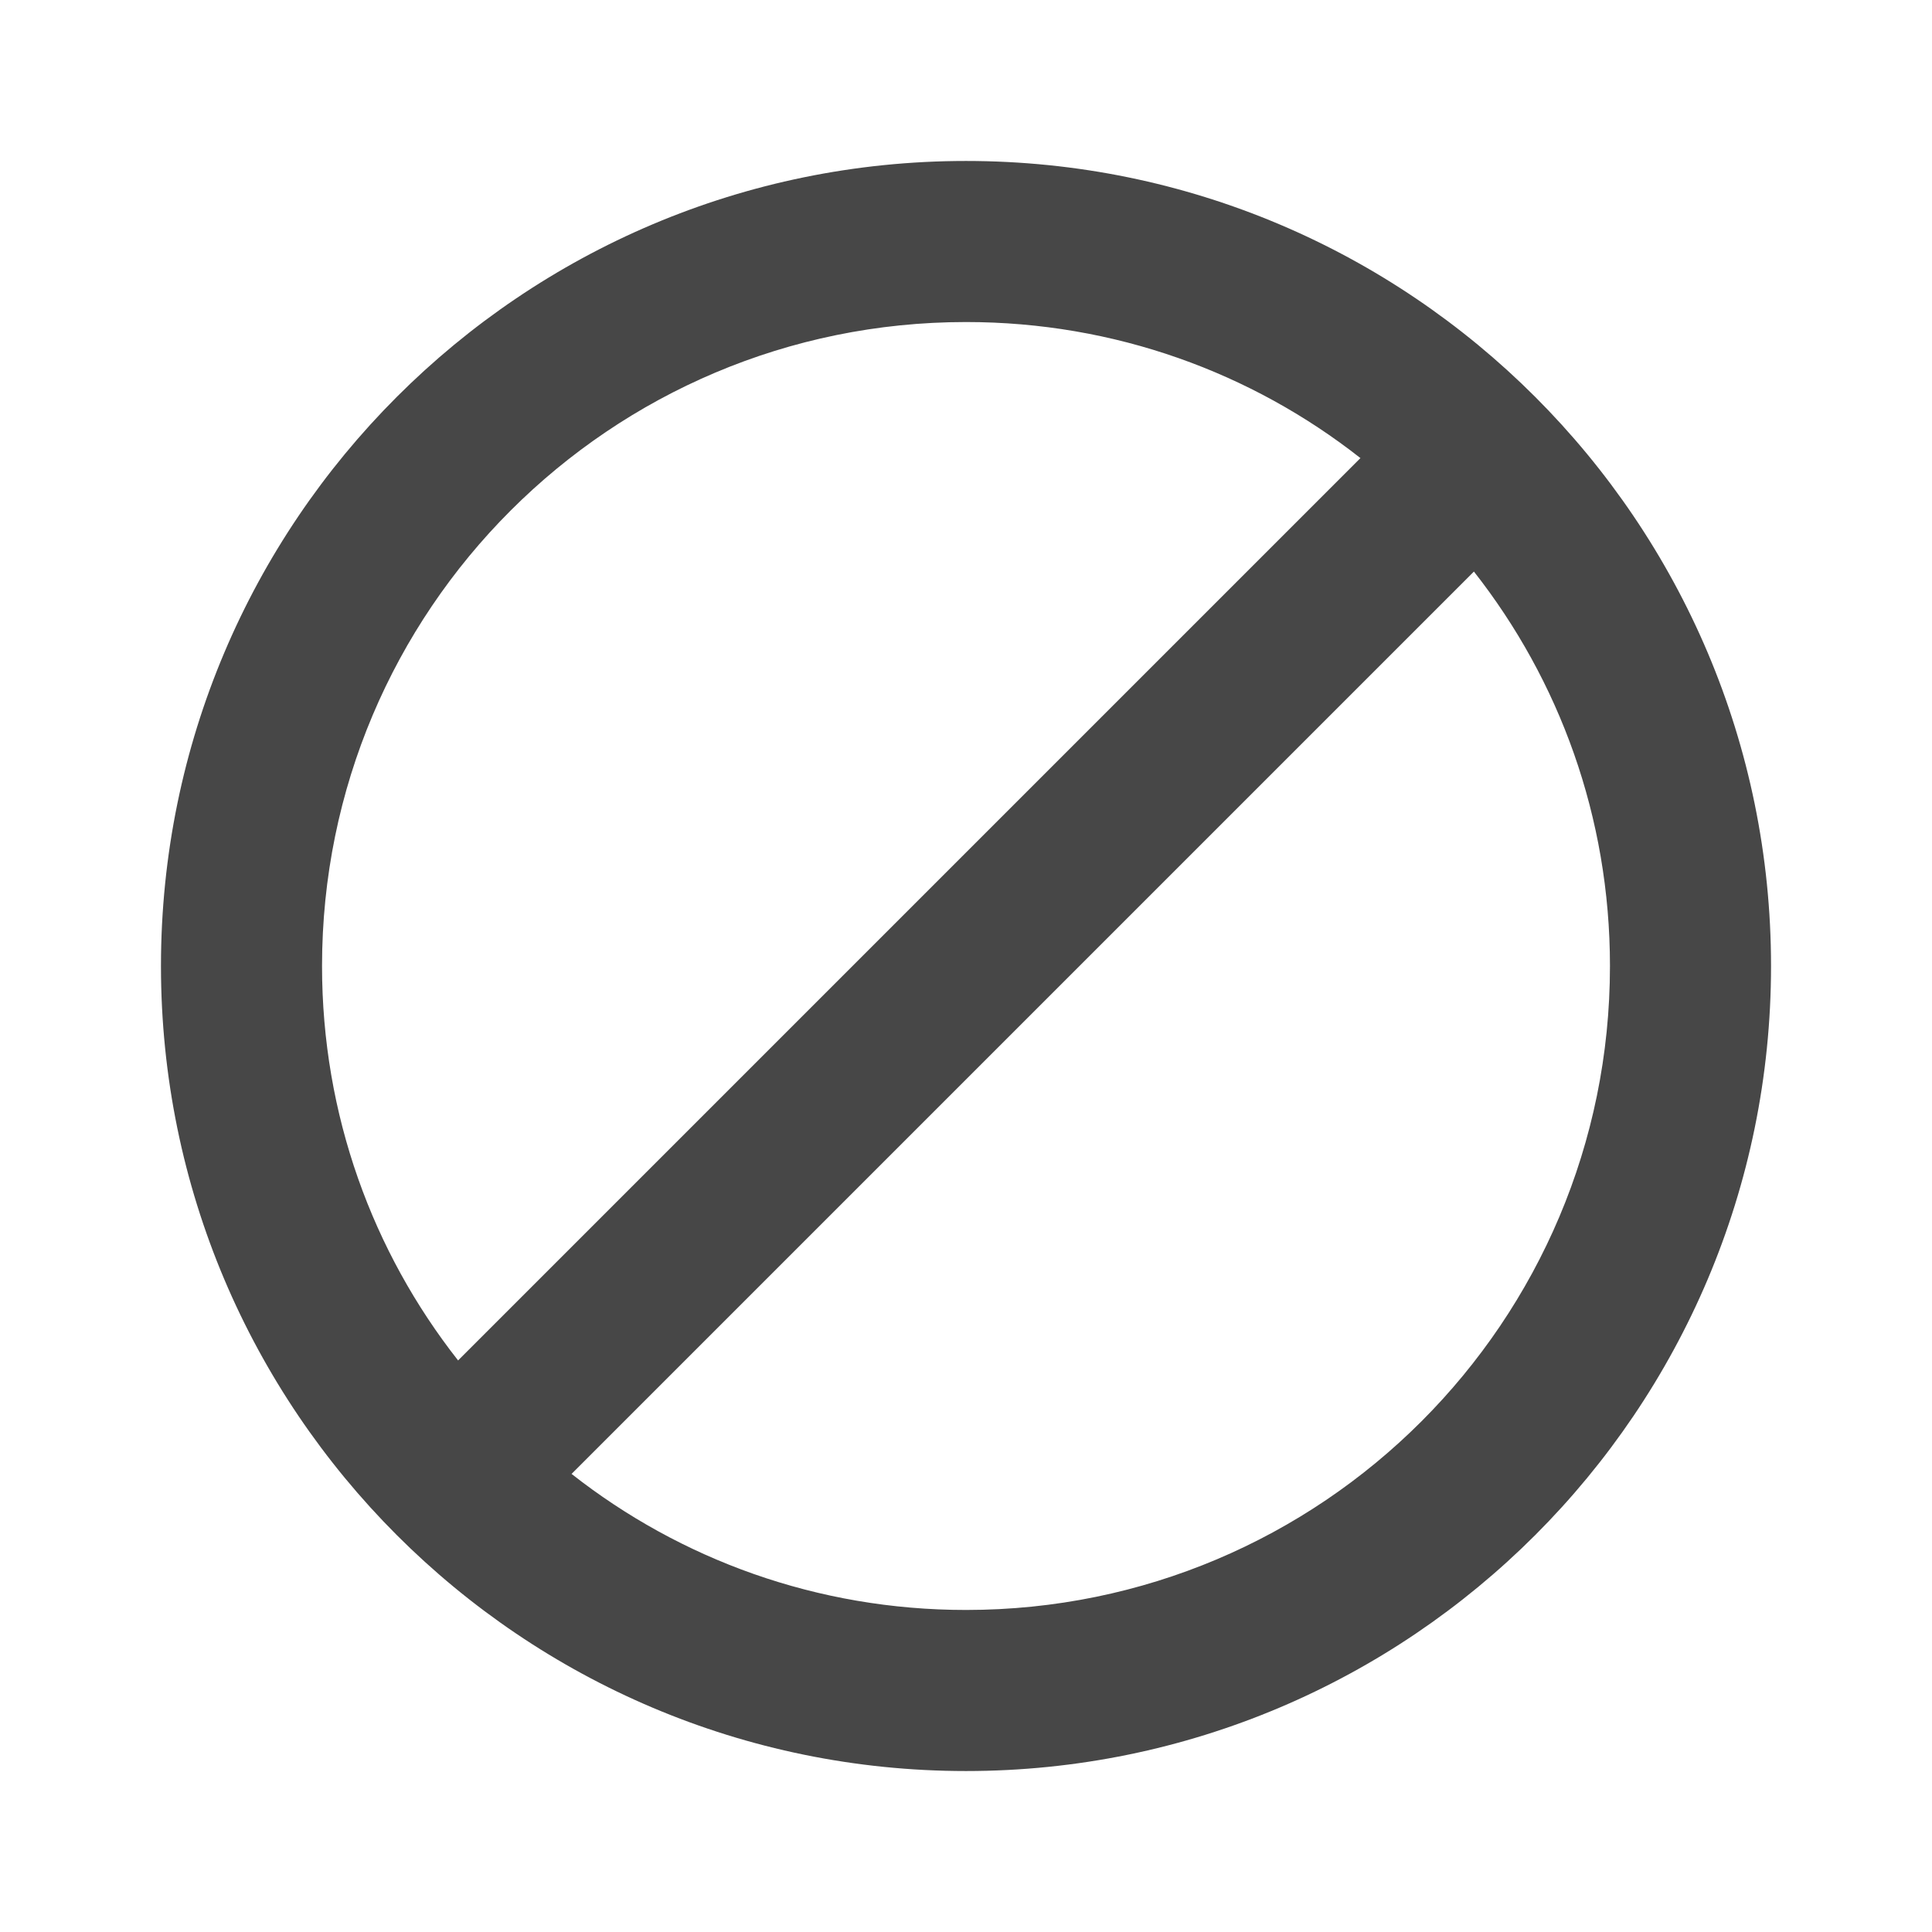 <svg width="19" height="19" viewBox="0 0 19 19" fill="none" xmlns="http://www.w3.org/2000/svg">
<g opacity="0.9">
<path d="M9.5 1.583C5.13 1.583 1.583 5.13 1.583 9.5C1.583 13.87 5.13 17.417 9.5 17.417C13.87 17.417 17.417 13.87 17.417 9.5C17.417 5.13 13.87 1.583 9.5 1.583ZM3.167 9.5C3.167 6.001 6.001 3.167 9.5 3.167C10.965 3.167 12.31 3.665 13.379 4.505L4.505 13.379C3.665 12.31 3.167 10.965 3.167 9.5ZM9.5 15.833C8.035 15.833 6.69 15.335 5.621 14.495L14.495 5.621C15.335 6.69 15.833 8.035 15.833 9.5C15.833 12.999 12.999 15.833 9.5 15.833Z" fill="#333333"/>
</g>
</svg>
